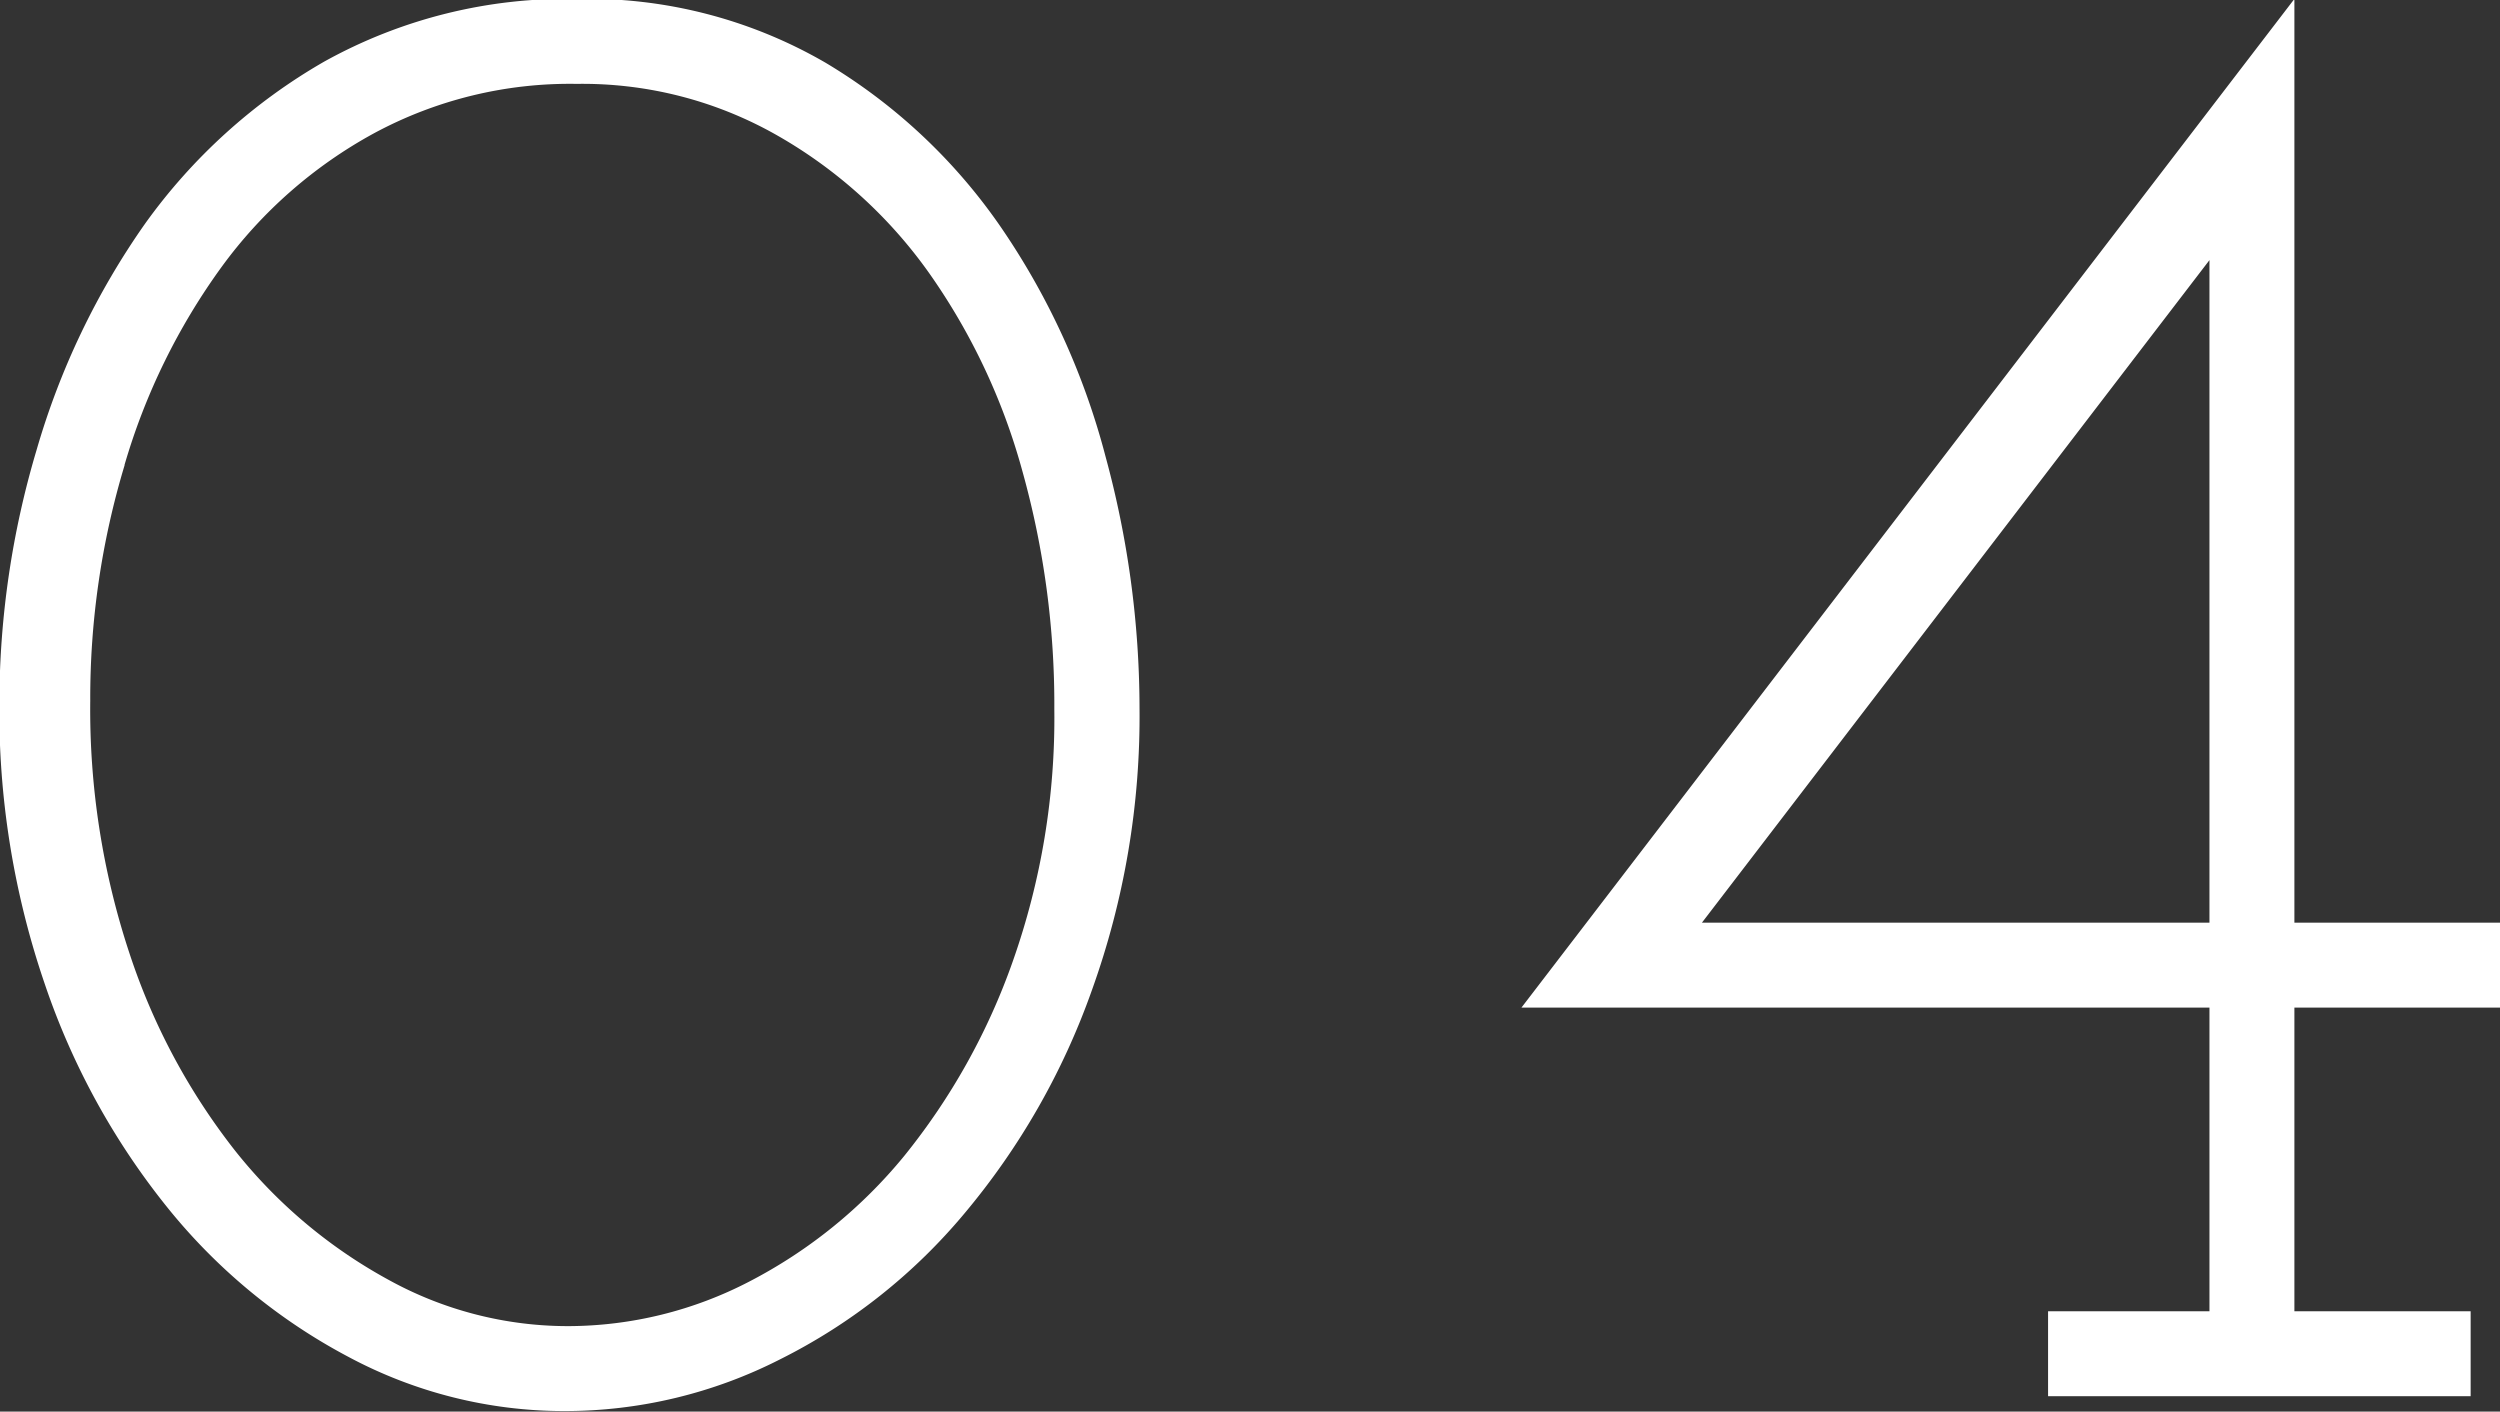 <svg xmlns="http://www.w3.org/2000/svg" width="47.092" height="26.59" viewBox="0 0 47.092 26.59">
  <rect x="0" y="0" width="47.092" height="26.59" fill="#333333" stroke="none"/>
<defs>
    <style>
      .cls-1 {
        fill: #fff;
        fill-rule: evenodd;
      }
    </style>
  </defs>
  <path id="_04" data-name="04" class="cls-1" d="M980.533,3440.17a13.719,13.719,0,0,0,2.32,4.22,10.94,10.94,0,0,0,3.4,2.8,8.61,8.61,0,0,0,4.06,1.02,8.93,8.93,0,0,0,4.08-.98,10.824,10.824,0,0,0,3.46-2.74,13.582,13.582,0,0,0,2.4-4.2,15.233,15.233,0,0,0,.9-5.32,18.085,18.085,0,0,0-.64-4.74,13.8,13.8,0,0,0-1.957-4.3,10.607,10.607,0,0,0-3.32-3.12,8.92,8.92,0,0,0-4.68-1.2,9.4,9.4,0,0,0-4.76,1.18,10.711,10.711,0,0,0-3.38,3.06,14.328,14.328,0,0,0-2.04,4.26,16.753,16.753,0,0,0-.7,4.74A15.881,15.881,0,0,0,980.533,3440.17Zm1.5-9.78a12.108,12.108,0,0,1,1.828-3.73,8.7,8.7,0,0,1,2.873-2.52,7.774,7.774,0,0,1,3.817-.93,7.407,7.407,0,0,1,3.776.97,8.915,8.915,0,0,1,2.853,2.58,11.916,11.916,0,0,1,1.768,3.75,16.339,16.339,0,0,1,.6,4.48,13.752,13.752,0,0,1-.783,4.75,12.34,12.34,0,0,1-2.049,3.67,9.287,9.287,0,0,1-2.913,2.36,7.428,7.428,0,0,1-3.415.84,7,7,0,0,1-3.395-.88,9.483,9.483,0,0,1-2.873-2.42,12.156,12.156,0,0,1-1.989-3.71,14.6,14.6,0,0,1-.743-4.77A15.17,15.17,0,0,1,982.036,3430.39Zm36.234,17.54h7.96v-1.6h-3.32v-5.72h3.88v-1.6h-3.88v-17.4l-14.56,19h12.96v5.72h-3.04v1.6Zm3.04-8.92h-9.56l9.56-12.48v12.48Z" transform="translate(-979.688 -3421.63)"/>
</svg>
